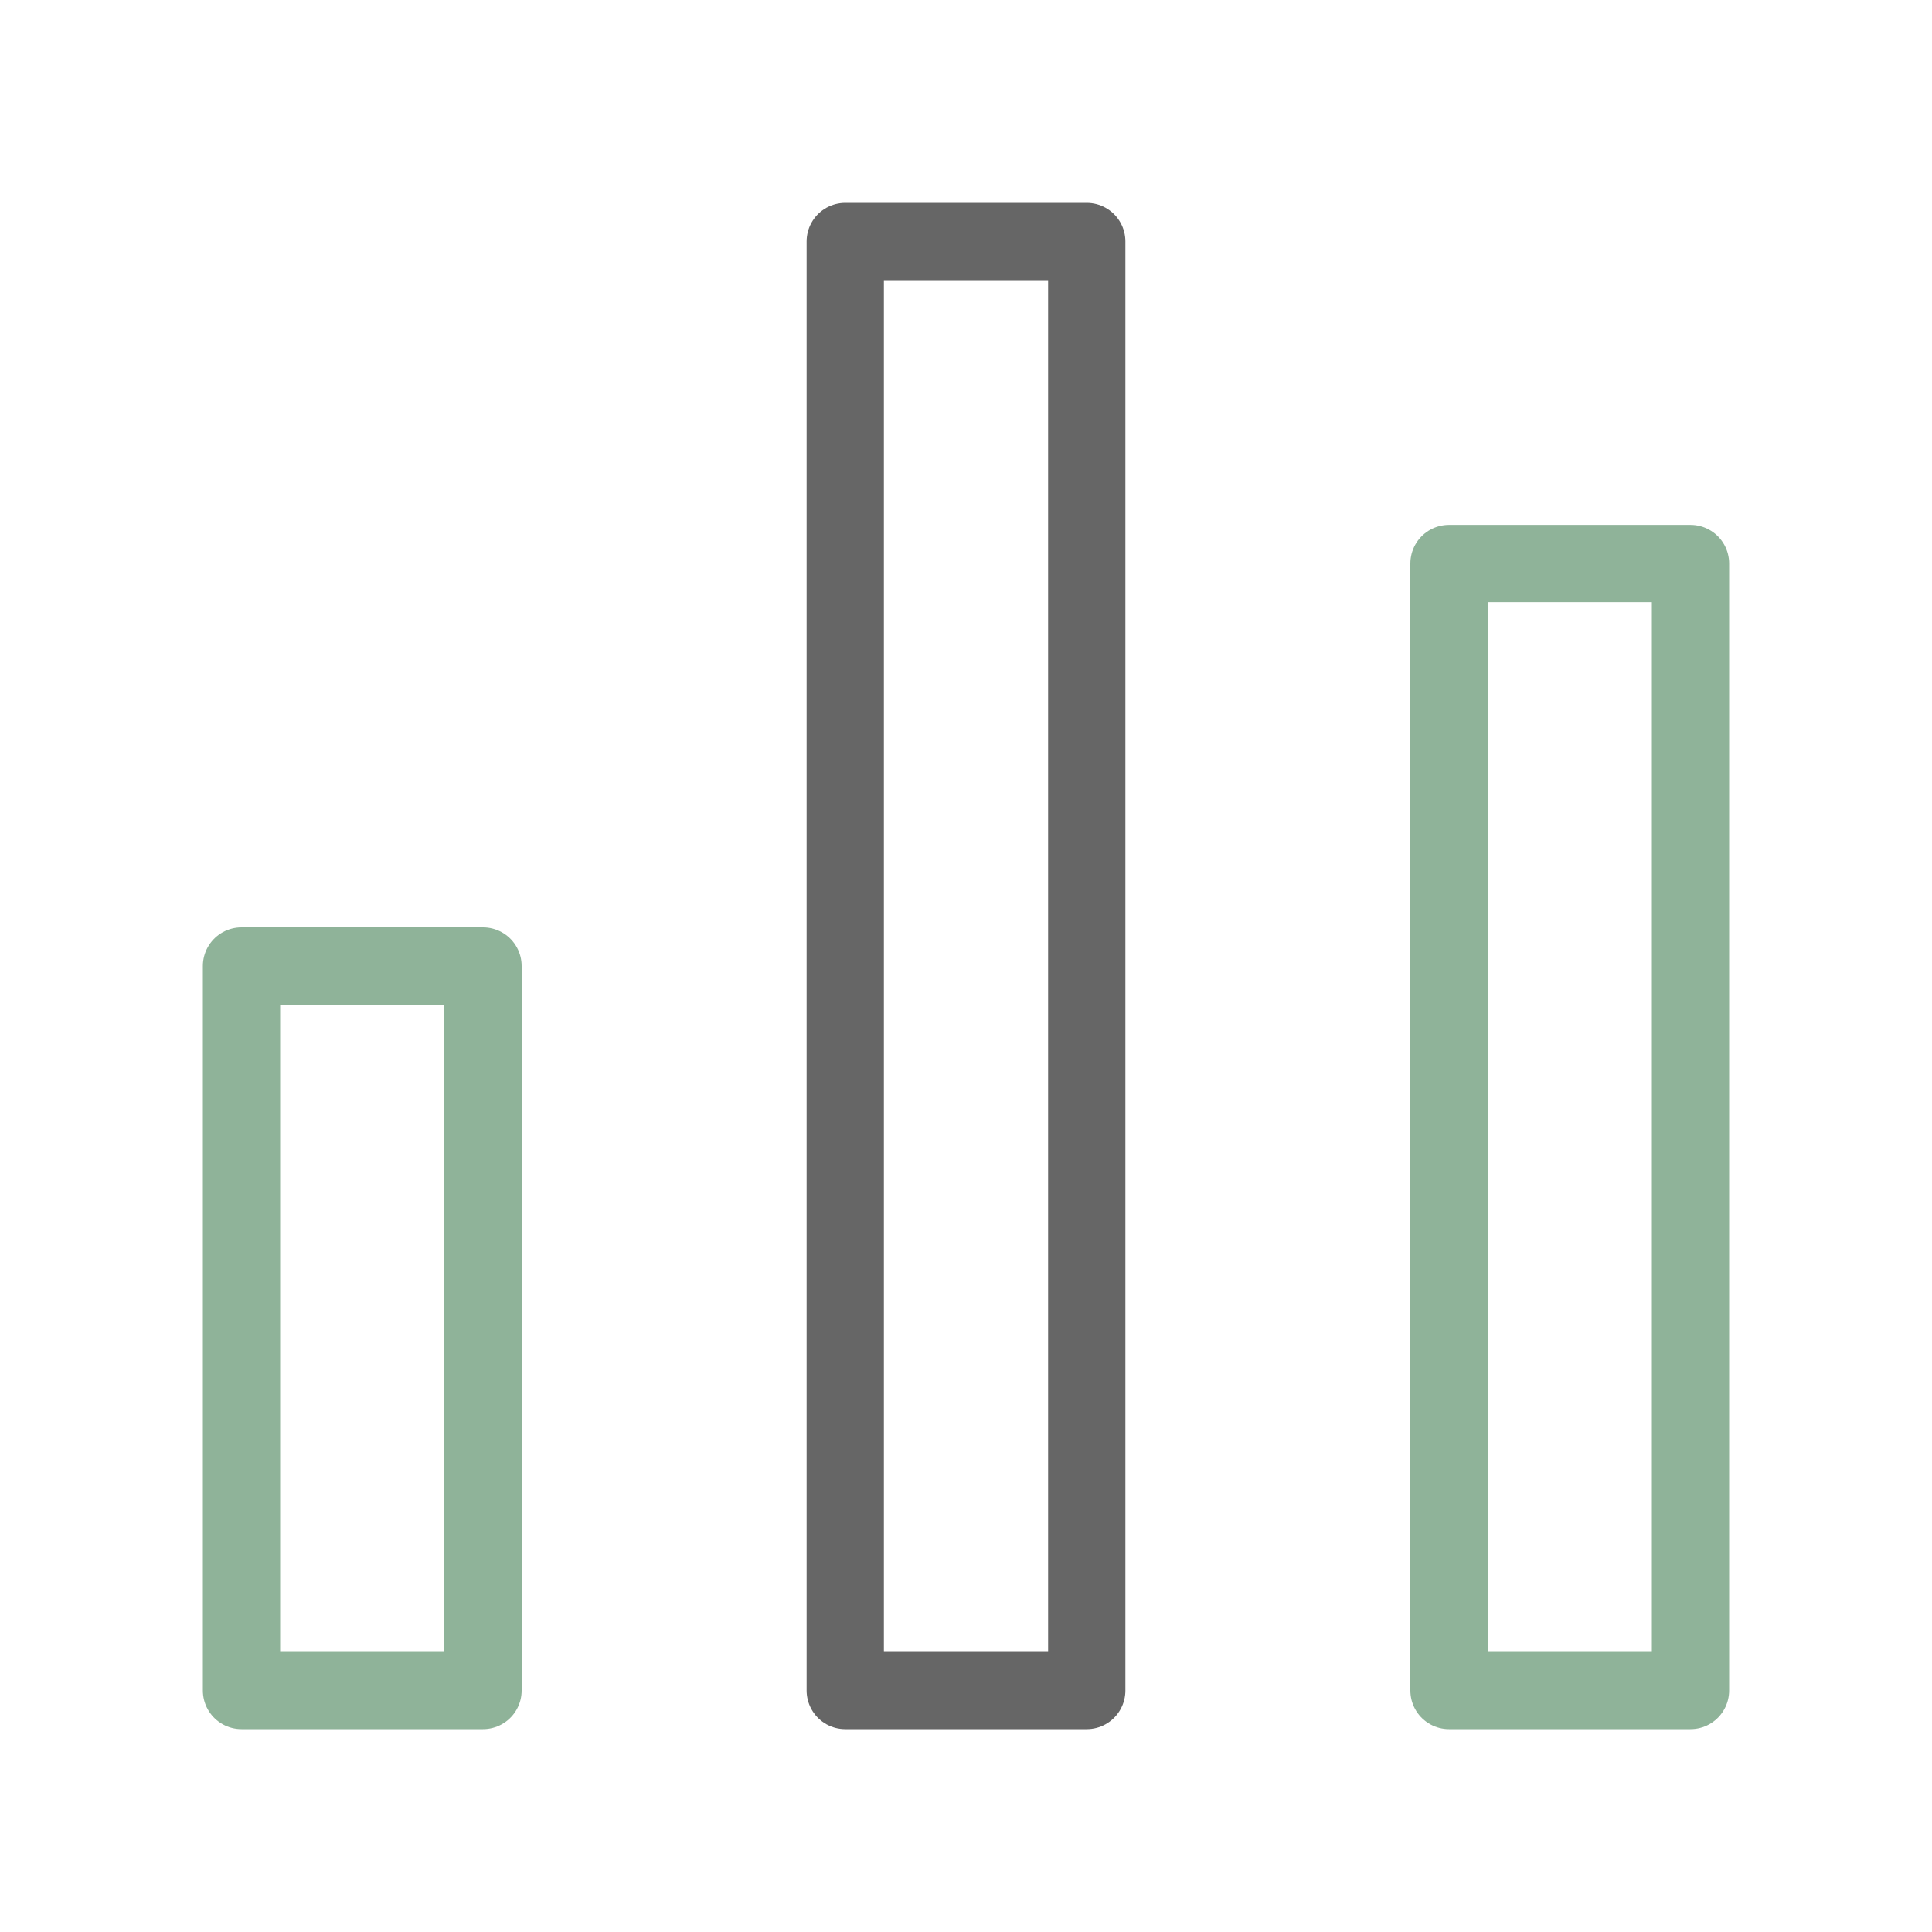 <?xml version="1.0" encoding="UTF-8"?> <svg xmlns="http://www.w3.org/2000/svg" width="50" height="50" viewBox="0 0 50 50"><g fill="none" stroke-linecap="round" stroke-linejoin="round" stroke-width="2"><path stroke="#666666" d="M28.125 6.25h-6.25v37.5h6.25z"></path><path stroke="#8FB399" d="M12.5 43.75H6.25V25h6.25zm31.25-29.167H37.5V43.75h6.25z"></path></g></svg> 